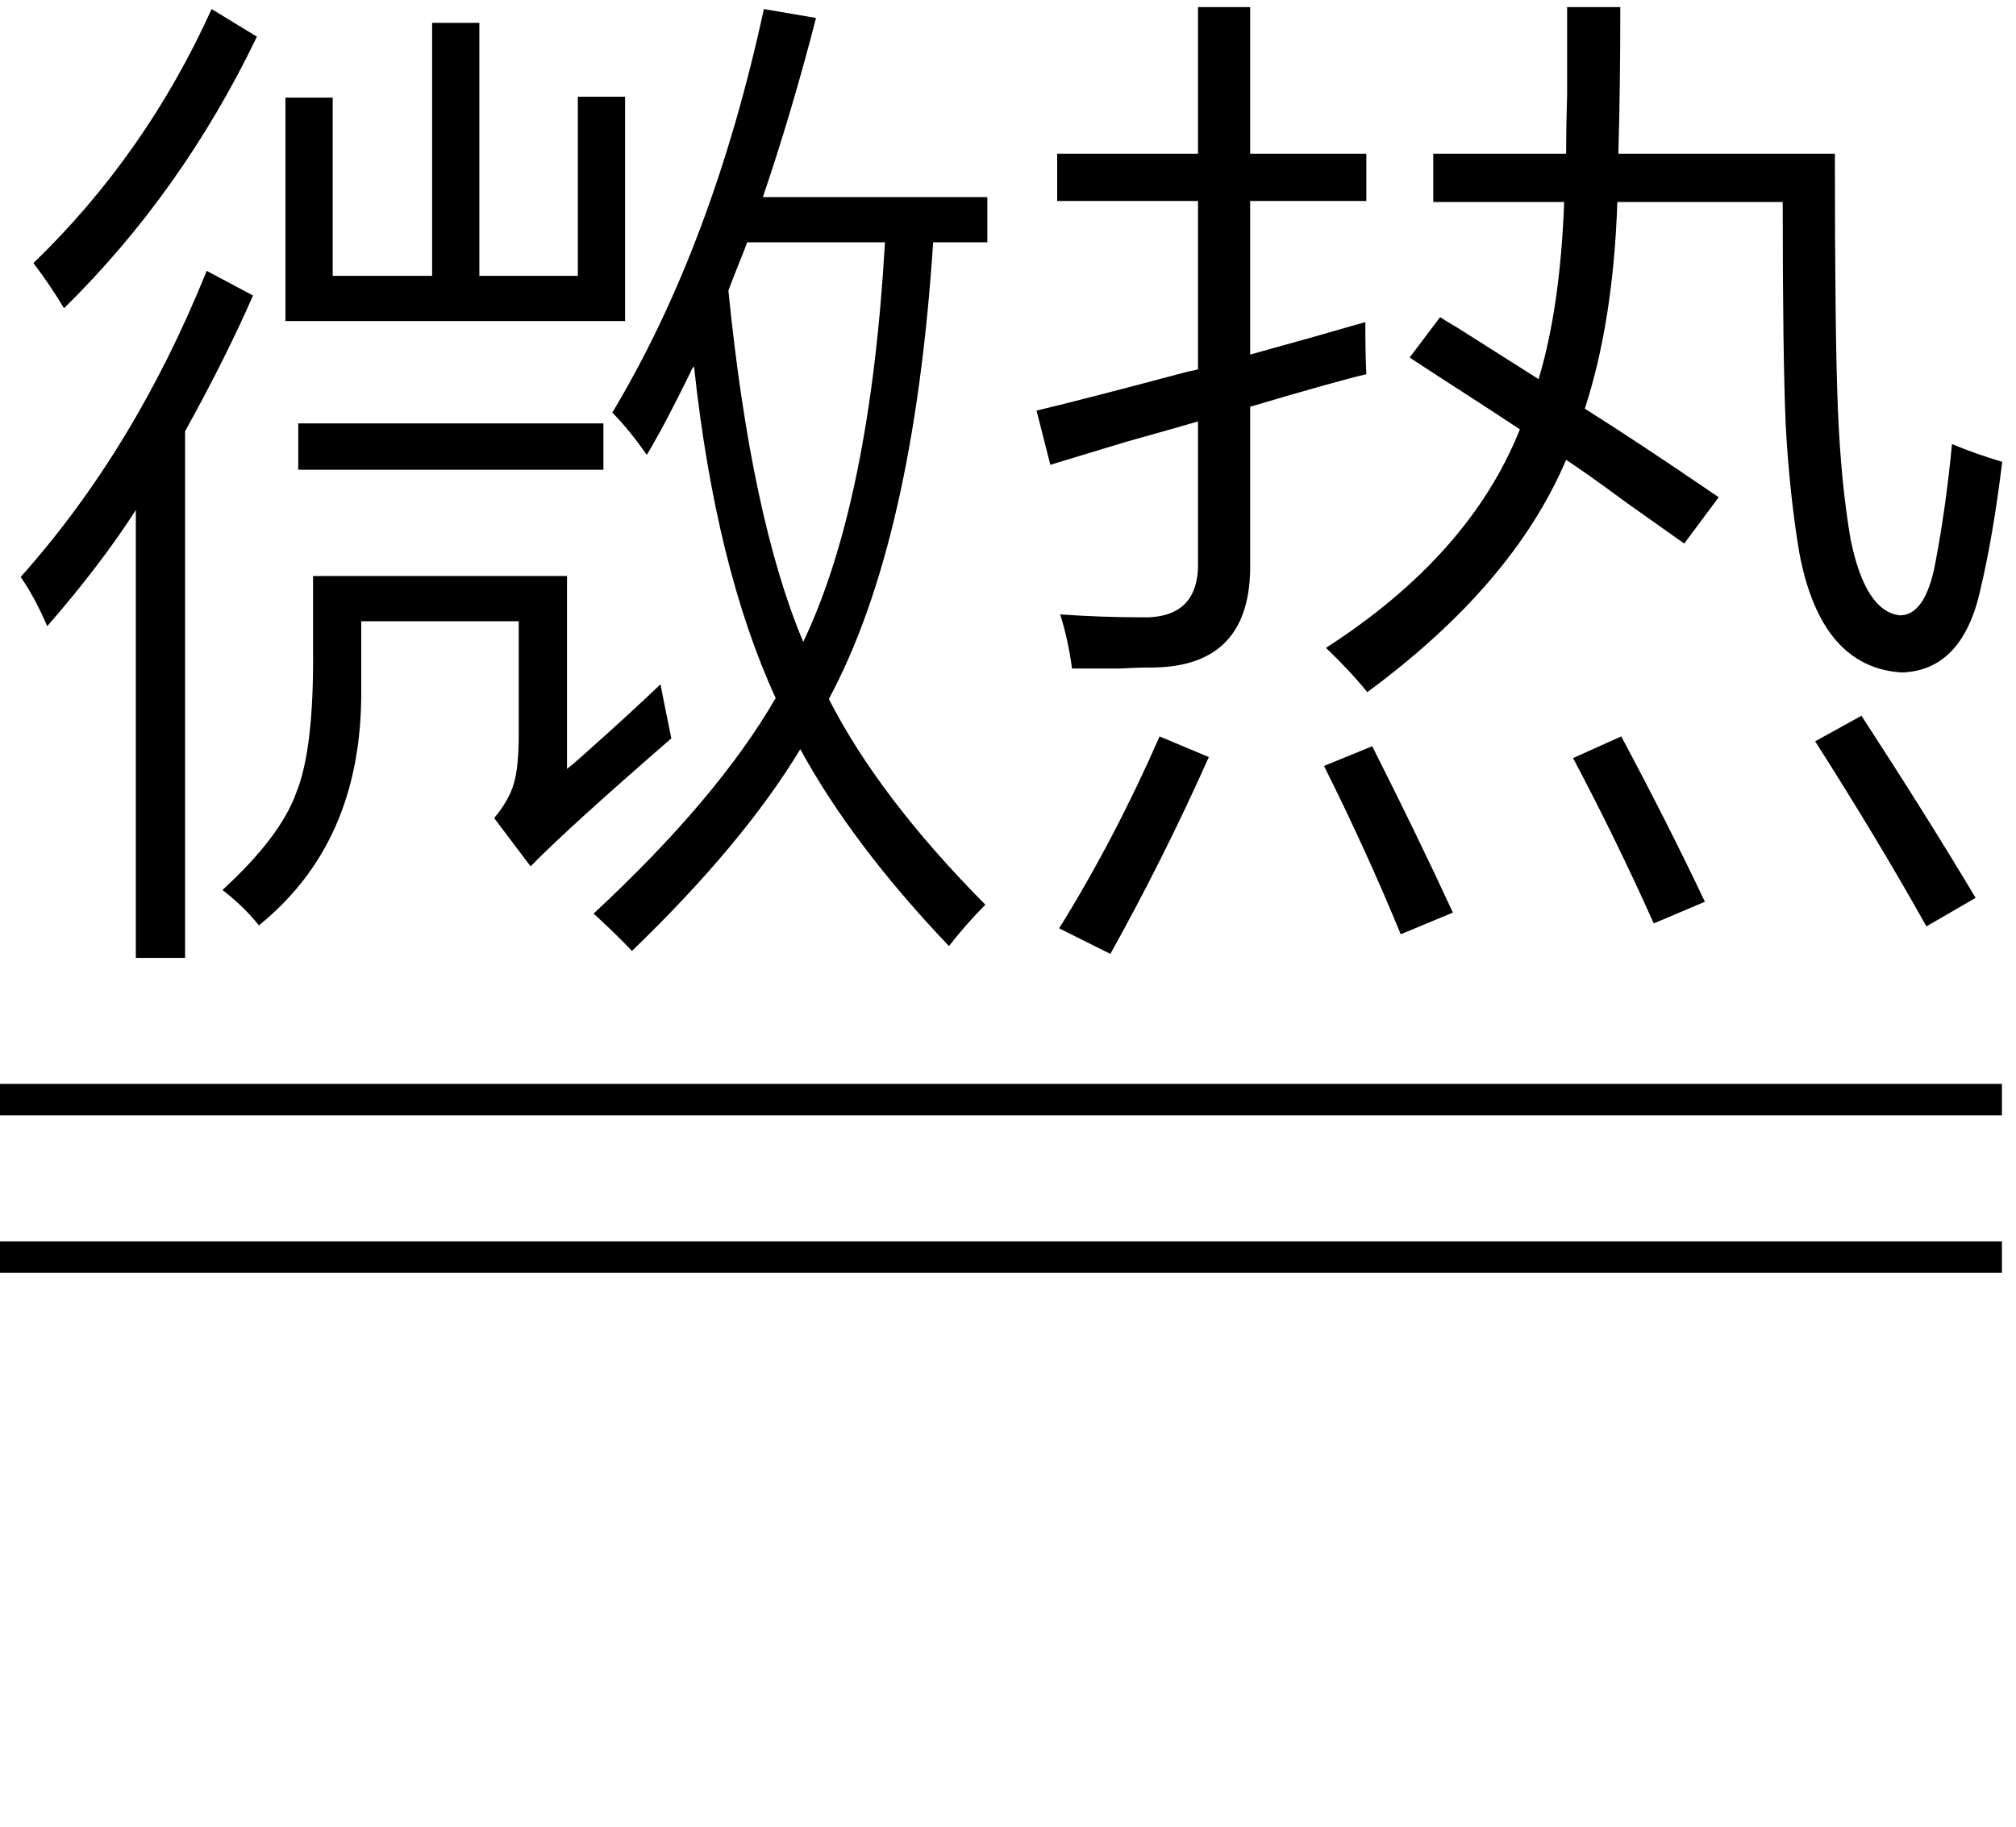 <svg xmlns="http://www.w3.org/2000/svg" xmlns:xlink="http://www.w3.org/1999/xlink" stroke-dasharray="none" shape-rendering="auto" font-family="'Dialog'" width="32" text-rendering="auto" fill-opacity="1" contentScriptType="text/ecmascript" color-interpolation="auto" color-rendering="auto" preserveAspectRatio="xMidYMid meet" font-size="12" fill="black" stroke="black" image-rendering="auto" stroke-miterlimit="10" zoomAndPan="magnify" version="1.0" stroke-linecap="square" stroke-linejoin="miter" contentStyleType="text/css" font-style="normal" height="29" stroke-width="1" stroke-dashoffset="0" font-weight="normal" stroke-opacity="1"><defs id="genericDefs"/><g><g text-rendering="optimizeLegibility" transform="translate(0,13.238)" color-rendering="optimizeQuality" color-interpolation="linearRGB" image-rendering="optimizeQuality"><path d="M12.125 -13.094 L12.953 -12.953 Q12.562 -11.438 12.109 -10.109 L15.672 -10.109 L15.672 -9.391 L14.812 -9.391 Q14.5 -4.641 13.156 -2.141 Q13.953 -0.578 15.641 1.125 Q15.359 1.406 15.062 1.781 Q13.531 0.172 12.703 -1.344 Q11.797 0.156 10.031 1.859 Q9.797 1.609 9.422 1.266 Q11.391 -0.562 12.312 -2.156 Q11.359 -4.234 11.016 -7.422 Q10.984 -7.391 10.953 -7.312 Q10.531 -6.453 10.266 -6.016 Q9.984 -6.422 9.719 -6.688 Q11.312 -9.344 12.125 -13.094 ZM8.234 -3.375 L5.734 -3.375 L5.734 -2.625 Q5.734 -2.484 5.734 -2.234 Q5.734 0.141 4.109 1.453 Q3.875 1.156 3.531 0.891 Q4.453 0.047 4.703 -0.656 Q4.984 -1.344 4.969 -2.922 L4.969 -4.094 L9 -4.094 L9 -1.031 Q9.062 -1.078 9.188 -1.188 Q10.031 -1.938 10.484 -2.375 Q10.531 -2.125 10.609 -1.75 Q10.641 -1.594 10.656 -1.516 Q9 -0.078 8.422 0.516 L7.844 -0.25 Q8.078 -0.531 8.156 -0.797 Q8.234 -1.062 8.234 -1.578 L8.234 -3.375 ZM6.859 -12.875 L7.609 -12.875 L7.609 -8.859 L9.172 -8.859 L9.172 -11.703 L9.922 -11.703 L9.922 -8.141 L4.531 -8.141 L4.531 -11.688 L5.281 -11.688 L5.281 -8.859 L6.859 -8.859 L6.859 -12.875 ZM0.75 -3.297 Q0.547 -3.766 0.328 -4.078 Q2.141 -6.109 3.281 -8.938 L4.016 -8.547 Q3.594 -7.578 2.938 -6.391 L2.938 1.969 L2.156 1.969 L2.156 -5.141 Q1.594 -4.266 0.75 -3.297 ZM12.75 -3.047 Q13.812 -5.281 14.047 -9.391 L11.859 -9.391 Q11.828 -9.297 11.75 -9.109 Q11.625 -8.797 11.562 -8.625 Q11.922 -5.016 12.75 -3.047 ZM1.016 -8.344 Q0.812 -8.688 0.531 -9.062 Q2.312 -10.781 3.359 -13.094 L4.078 -12.656 Q2.891 -10.188 1.016 -8.344 ZM4.734 -6.516 L9.578 -6.516 L9.578 -5.781 L4.734 -5.781 L4.734 -6.516 ZM22.75 -10.797 L24.859 -10.797 Q24.859 -11.203 24.875 -11.75 Q24.875 -12.016 24.875 -12.328 Q24.875 -12.609 24.875 -13.125 L25.719 -13.125 Q25.719 -11.828 25.688 -10.797 L29.125 -10.797 Q29.125 -7.922 29.172 -6.766 Q29.219 -5.578 29.375 -4.672 Q29.609 -3.531 30.156 -3.469 Q30.562 -3.469 30.719 -4.297 Q30.891 -5.203 30.984 -6.188 Q31.359 -6.031 31.781 -5.906 Q31.641 -4.75 31.438 -3.891 Q31.156 -2.594 30.188 -2.562 Q28.906 -2.641 28.562 -4.453 Q28.406 -5.375 28.344 -6.5 Q28.297 -7.609 28.297 -10.031 L25.672 -10.031 Q25.609 -8.141 25.156 -6.75 Q26 -6.219 27.281 -5.344 L26.734 -4.609 Q26.422 -4.828 25.828 -5.25 Q25.172 -5.734 24.859 -5.938 Q24.016 -3.953 21.703 -2.25 Q21.438 -2.578 21.047 -2.953 Q23.328 -4.422 24.125 -6.422 Q23.703 -6.703 22.828 -7.266 Q22.516 -7.469 22.375 -7.562 L22.859 -8.203 Q22.953 -8.141 23.141 -8.031 Q23.656 -7.703 24.422 -7.219 Q24.766 -8.359 24.828 -10.031 L22.75 -10.031 L22.75 -10.797 ZM16.672 -5.859 L16.453 -6.719 Q17.234 -6.906 18.875 -7.344 Q18.969 -7.359 19.016 -7.375 L19.016 -10.047 L16.781 -10.047 L16.781 -10.797 L19.016 -10.797 L19.016 -13.125 L19.844 -13.125 L19.844 -10.797 L21.688 -10.797 L21.688 -10.047 L19.844 -10.047 L19.844 -7.609 Q20.812 -7.875 21.672 -8.125 Q21.672 -7.594 21.688 -7.297 Q21.219 -7.188 19.844 -6.781 L19.844 -4.312 Q19.875 -2.656 18.297 -2.641 Q18.047 -2.641 17.766 -2.625 Q17.625 -2.625 17.453 -2.625 Q17.312 -2.625 17.016 -2.625 Q16.953 -3.094 16.828 -3.484 Q17.484 -3.438 18.109 -3.438 Q19.047 -3.406 19.016 -4.344 L19.016 -6.547 Q18.641 -6.438 17.859 -6.219 Q17.078 -5.984 16.672 -5.859 ZM18.406 -1.547 L19.188 -1.219 Q18.469 0.391 17.625 1.906 L16.812 1.5 Q17.703 0.062 18.406 -1.547 ZM28.812 -1.469 L29.547 -1.875 Q30.594 -0.266 31.359 1.016 L30.578 1.469 Q29.828 0.125 28.812 -1.469 ZM21.016 -1.078 L21.781 -1.391 Q22.484 0 23.062 1.25 L22.234 1.594 Q21.688 0.266 21.016 -1.078 ZM24.969 -1.203 L25.734 -1.547 Q26.469 -0.172 27.062 1.078 L26.25 1.422 Q25.656 0.094 24.969 -1.203 Z" stroke="none"/></g><g text-rendering="optimizeLegibility" transform="translate(0.48,15.113) matrix(5.123,0,0,1,0,0)" color-rendering="optimizeQuality" color-interpolation="linearRGB" image-rendering="optimizeQuality"><path d="M6.109 2.594 L-0.094 2.594 L-0.094 2.094 L6.109 2.094 L6.109 2.594 Z" stroke="none"/></g><g text-rendering="optimizeLegibility" transform="translate(0.48,17.613) matrix(5.123,0,0,1,0,0)" color-rendering="optimizeQuality" color-interpolation="linearRGB" image-rendering="optimizeQuality"><path d="M6.109 2.594 L-0.094 2.594 L-0.094 2.094 L6.109 2.094 L6.109 2.594 Z" stroke="none"/></g></g></svg>